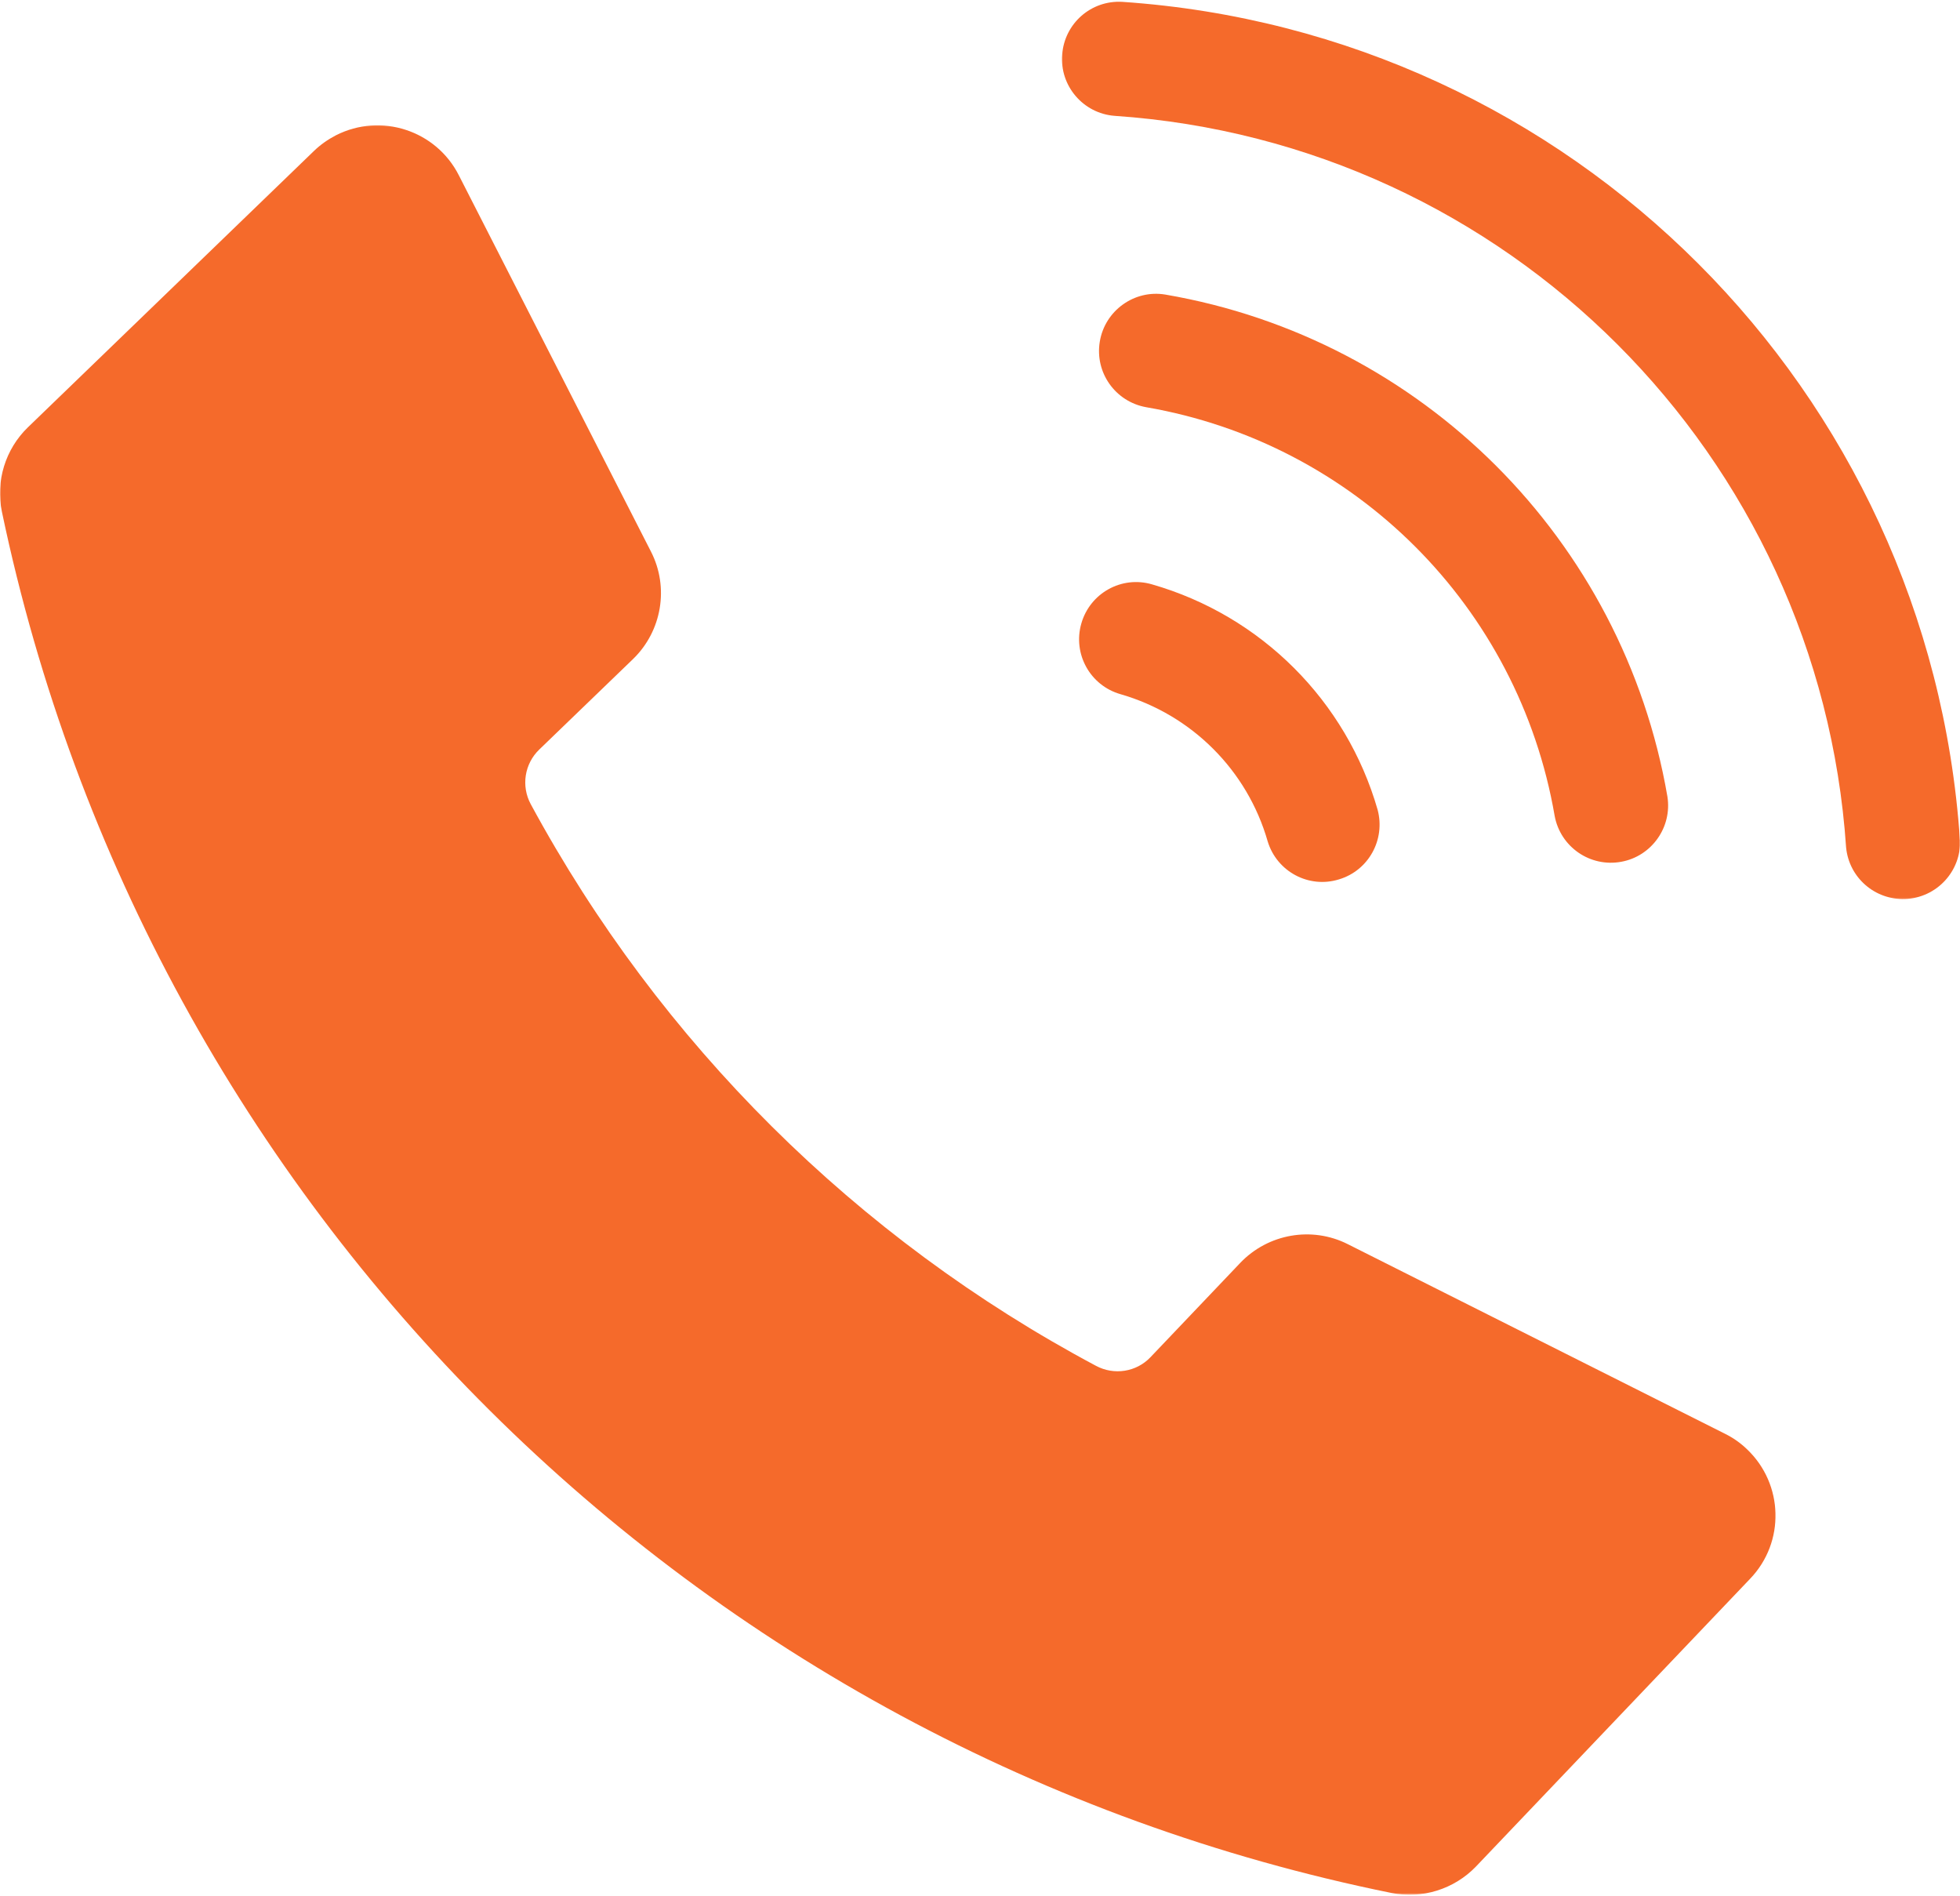 <svg width="917" height="887" viewBox="0 0 917 887" fill="none" xmlns="http://www.w3.org/2000/svg">
<mask id="mask0_3636_88" style="mask-type:luminance" maskUnits="userSpaceOnUse" x="0" y="58" width="832" height="829">
<path d="M0 58.168H831.486V886.317H0V58.168Z" fill="white"/>
</mask>
<g mask="url(#mask0_3636_88)">
<path d="M650.98 885.501C665.393 888.433 680.372 883.71 690.548 873.129L818.855 738.469C835.219 721.374 834.488 694.264 817.393 677.98C814.377 675.048 810.88 672.607 807.133 670.735L630.549 581.991C613.774 573.526 593.343 577.108 580.315 590.705L538.307 634.83C531.713 641.83 521.207 643.46 512.742 638.903C400.719 579.224 308.723 487.798 248.314 376.18C243.752 367.711 245.382 357.29 252.301 350.616L296.181 308.282C309.698 295.175 313.116 274.738 304.57 258.049L214.69 82.035C204.024 60.948 178.215 52.563 157.128 63.309C153.385 65.261 149.884 67.707 146.872 70.634L13.027 199.921C2.526 210.097 -2.117 225.075 0.895 239.404C69.123 565.302 324.757 819.314 650.98 885.501Z" fill="#F56A2B"/>
</g>
<mask id="mask1_3636_88" style="mask-type:luminance" maskUnits="userSpaceOnUse" x="496" y="0" width="421" height="421">
<path d="M496.164 0H916.999V420.862H496.164V0Z" fill="white"/>
</mask>
<g mask="url(#mask1_3636_88)">
<path d="M917.039 392.789C917.61 407.603 906.048 419.98 891.315 420.55C877.147 421.04 865.1 410.535 863.714 396.452C851.257 212.864 705.04 66.646 521.452 54.189C506.718 53.049 495.727 40.106 496.948 25.453C498.089 10.96 510.461 0.049 525.034 0.864C735.327 15.112 902.711 182.497 916.959 392.789H917.039Z" fill="#F56A2B"/>
</g>
<path d="M545.229 137.801C530.736 135.36 516.898 145.29 514.536 159.864C512.175 174.276 521.781 187.869 536.193 190.476C633.969 207.33 710.497 283.858 727.351 381.633C730.037 396.206 743.96 405.812 758.533 403.125C772.781 400.524 782.387 386.926 780.106 372.598C759.429 252.511 665.316 158.398 545.229 137.801Z" fill="#F56A2B"/>
<path d="M538.957 273.353C524.794 269.2 509.976 277.425 505.904 291.673C501.832 305.84 509.976 320.654 524.224 324.726C557.518 334.332 583.572 360.306 593.098 393.6C597.41 407.768 612.393 415.747 626.477 411.35C640.319 407.198 648.214 392.789 644.552 378.867C629.898 327.818 590.006 288.01 538.957 273.353Z" fill="#F56A2B"/>
</svg>
